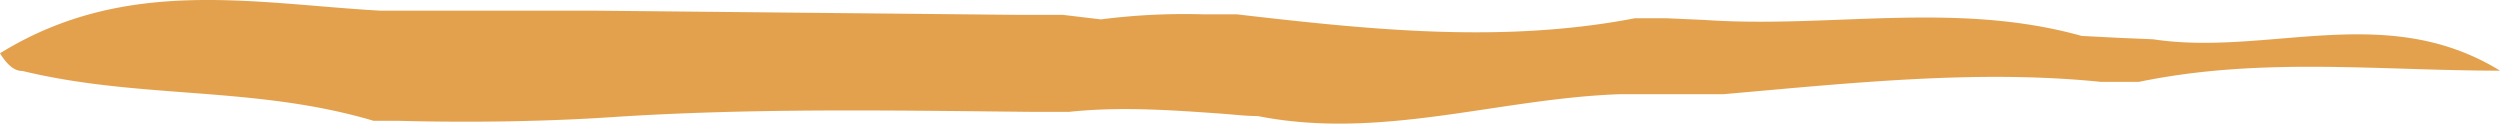 <?xml version="1.0" encoding="UTF-8"?>
<svg xmlns="http://www.w3.org/2000/svg" width="444.785" height="21.993" viewBox="0 0 444.785 21.993">
  <path id="Path_499" data-name="Path 499" d="M0,9.48C22.34-4.331,45.264.655,67.709,1.9h38.3l75.555.748h7.558l6.746.8a117.015,117.015,0,0,1,18.149-.9h6c23.7,2.742,47.275,5.235,70.853.7H296.5l6.753.3c22.334,1.546,44.6-3.44,67.106,2.842l6.759.349,5.94.249c20.467,3.091,41.426-6.881,61.729,5.584-21.613,0-42.572-2.493-64.238,1.994h-6.766c-22-2.244-44.923.249-67.179,2.194h-18.43c-21.535.748-42.493,8.227-64.388,3.889-2.26,0-4.519-.3-6.772-.449-9.006-.648-17.965-1.246-26.788-.3h-6.766c-24.888-.249-49.822-.7-74.724.947-11.226.748-24.482,1-37.81.648H66.478c-21.181-6.282-41.485-3.789-62.5-8.875-1.336.049-2.669-1-3.976-3.141Z" fill="#e3a14d"></path>
</svg>
